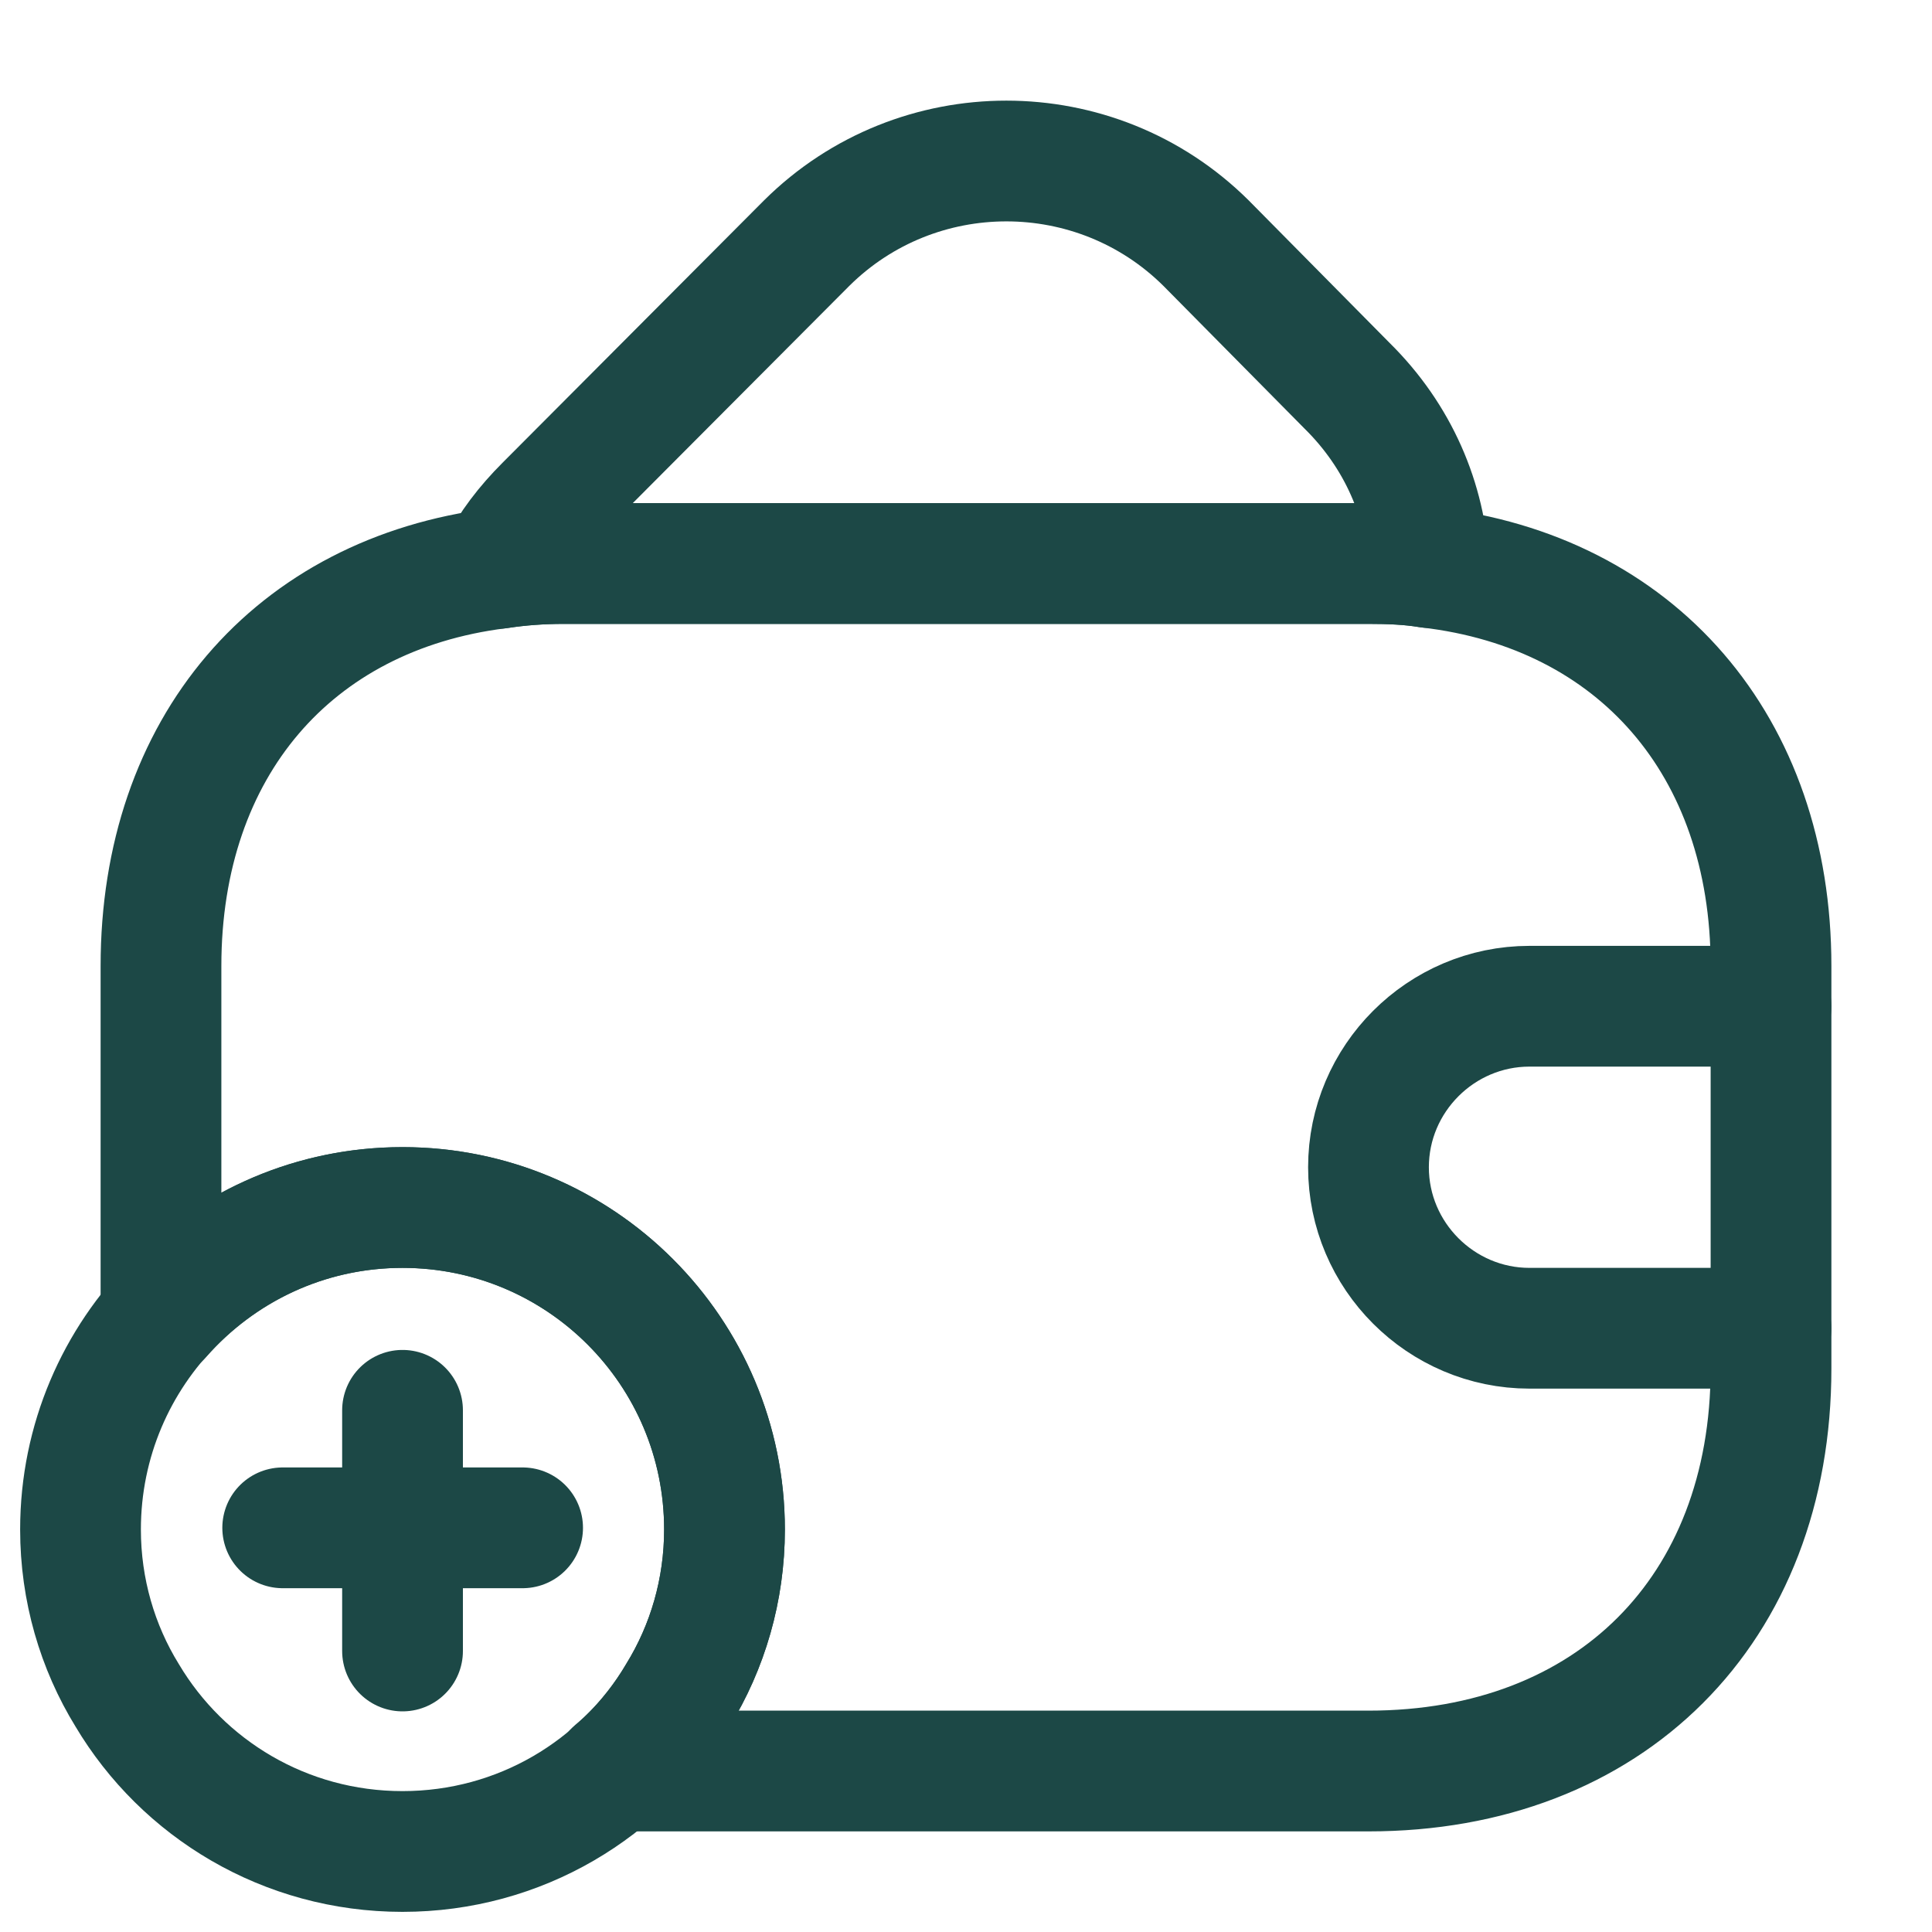 <svg width="40" height="40" viewBox="0 0 40 40" fill="none" xmlns="http://www.w3.org/2000/svg">
<path d="M29.586 11.75C29.186 11.683 28.769 11.667 28.336 11.667H11.669C11.202 11.667 10.752 11.7 10.319 11.767C10.552 11.3 10.886 10.867 11.286 10.467L16.702 5.033C18.986 2.767 22.686 2.767 24.969 5.033L27.886 7.983C28.952 9.033 29.519 10.367 29.586 11.75Z" stroke="#1C4846" stroke-width="2.5" stroke-linecap="round" stroke-linejoin="round"/>
<path d="M15 31.667C15 32.917 14.65 34.1 14.033 35.1C12.883 37.033 10.767 38.333 8.333 38.333C5.9 38.333 3.783 37.033 2.633 35.1C2.017 34.1 1.667 32.917 1.667 31.667C1.667 27.983 4.65 25 8.333 25C12.017 25 15 27.983 15 31.667Z" stroke="#1C4846" stroke-width="2.5" stroke-miterlimit="10" stroke-linecap="round" stroke-linejoin="round"/>
<path d="M10.82 31.632H5.853" stroke="#1C4846" stroke-width="2.5" stroke-miterlimit="10" stroke-linecap="round" stroke-linejoin="round"/>
<path d="M8.334 29.199V34.182" stroke="#1C4846" stroke-width="2.5" stroke-miterlimit="10" stroke-linecap="round" stroke-linejoin="round"/>
<path d="M36.667 20V28.333C36.667 33.333 33.333 36.667 28.333 36.667H12.717C13.233 36.233 13.683 35.7 14.033 35.1C14.65 34.1 15 32.917 15 31.667C15 27.983 12.017 25 8.333 25C6.333 25 4.55 25.883 3.333 27.267V20C3.333 15.467 6.067 12.3 10.317 11.767C10.75 11.7 11.2 11.667 11.667 11.667H28.333C28.767 11.667 29.183 11.683 29.583 11.75C33.883 12.25 36.667 15.433 36.667 20Z" stroke="#1C4846" stroke-width="2.5" stroke-linecap="round" stroke-linejoin="round"/>
<path d="M36.667 20.833H31.667C29.833 20.833 28.333 22.333 28.333 24.167C28.333 26 29.833 27.5 31.667 27.5H36.667" stroke="#1C4846" stroke-width="2.5" stroke-linecap="round" stroke-linejoin="round"/>
</svg>
